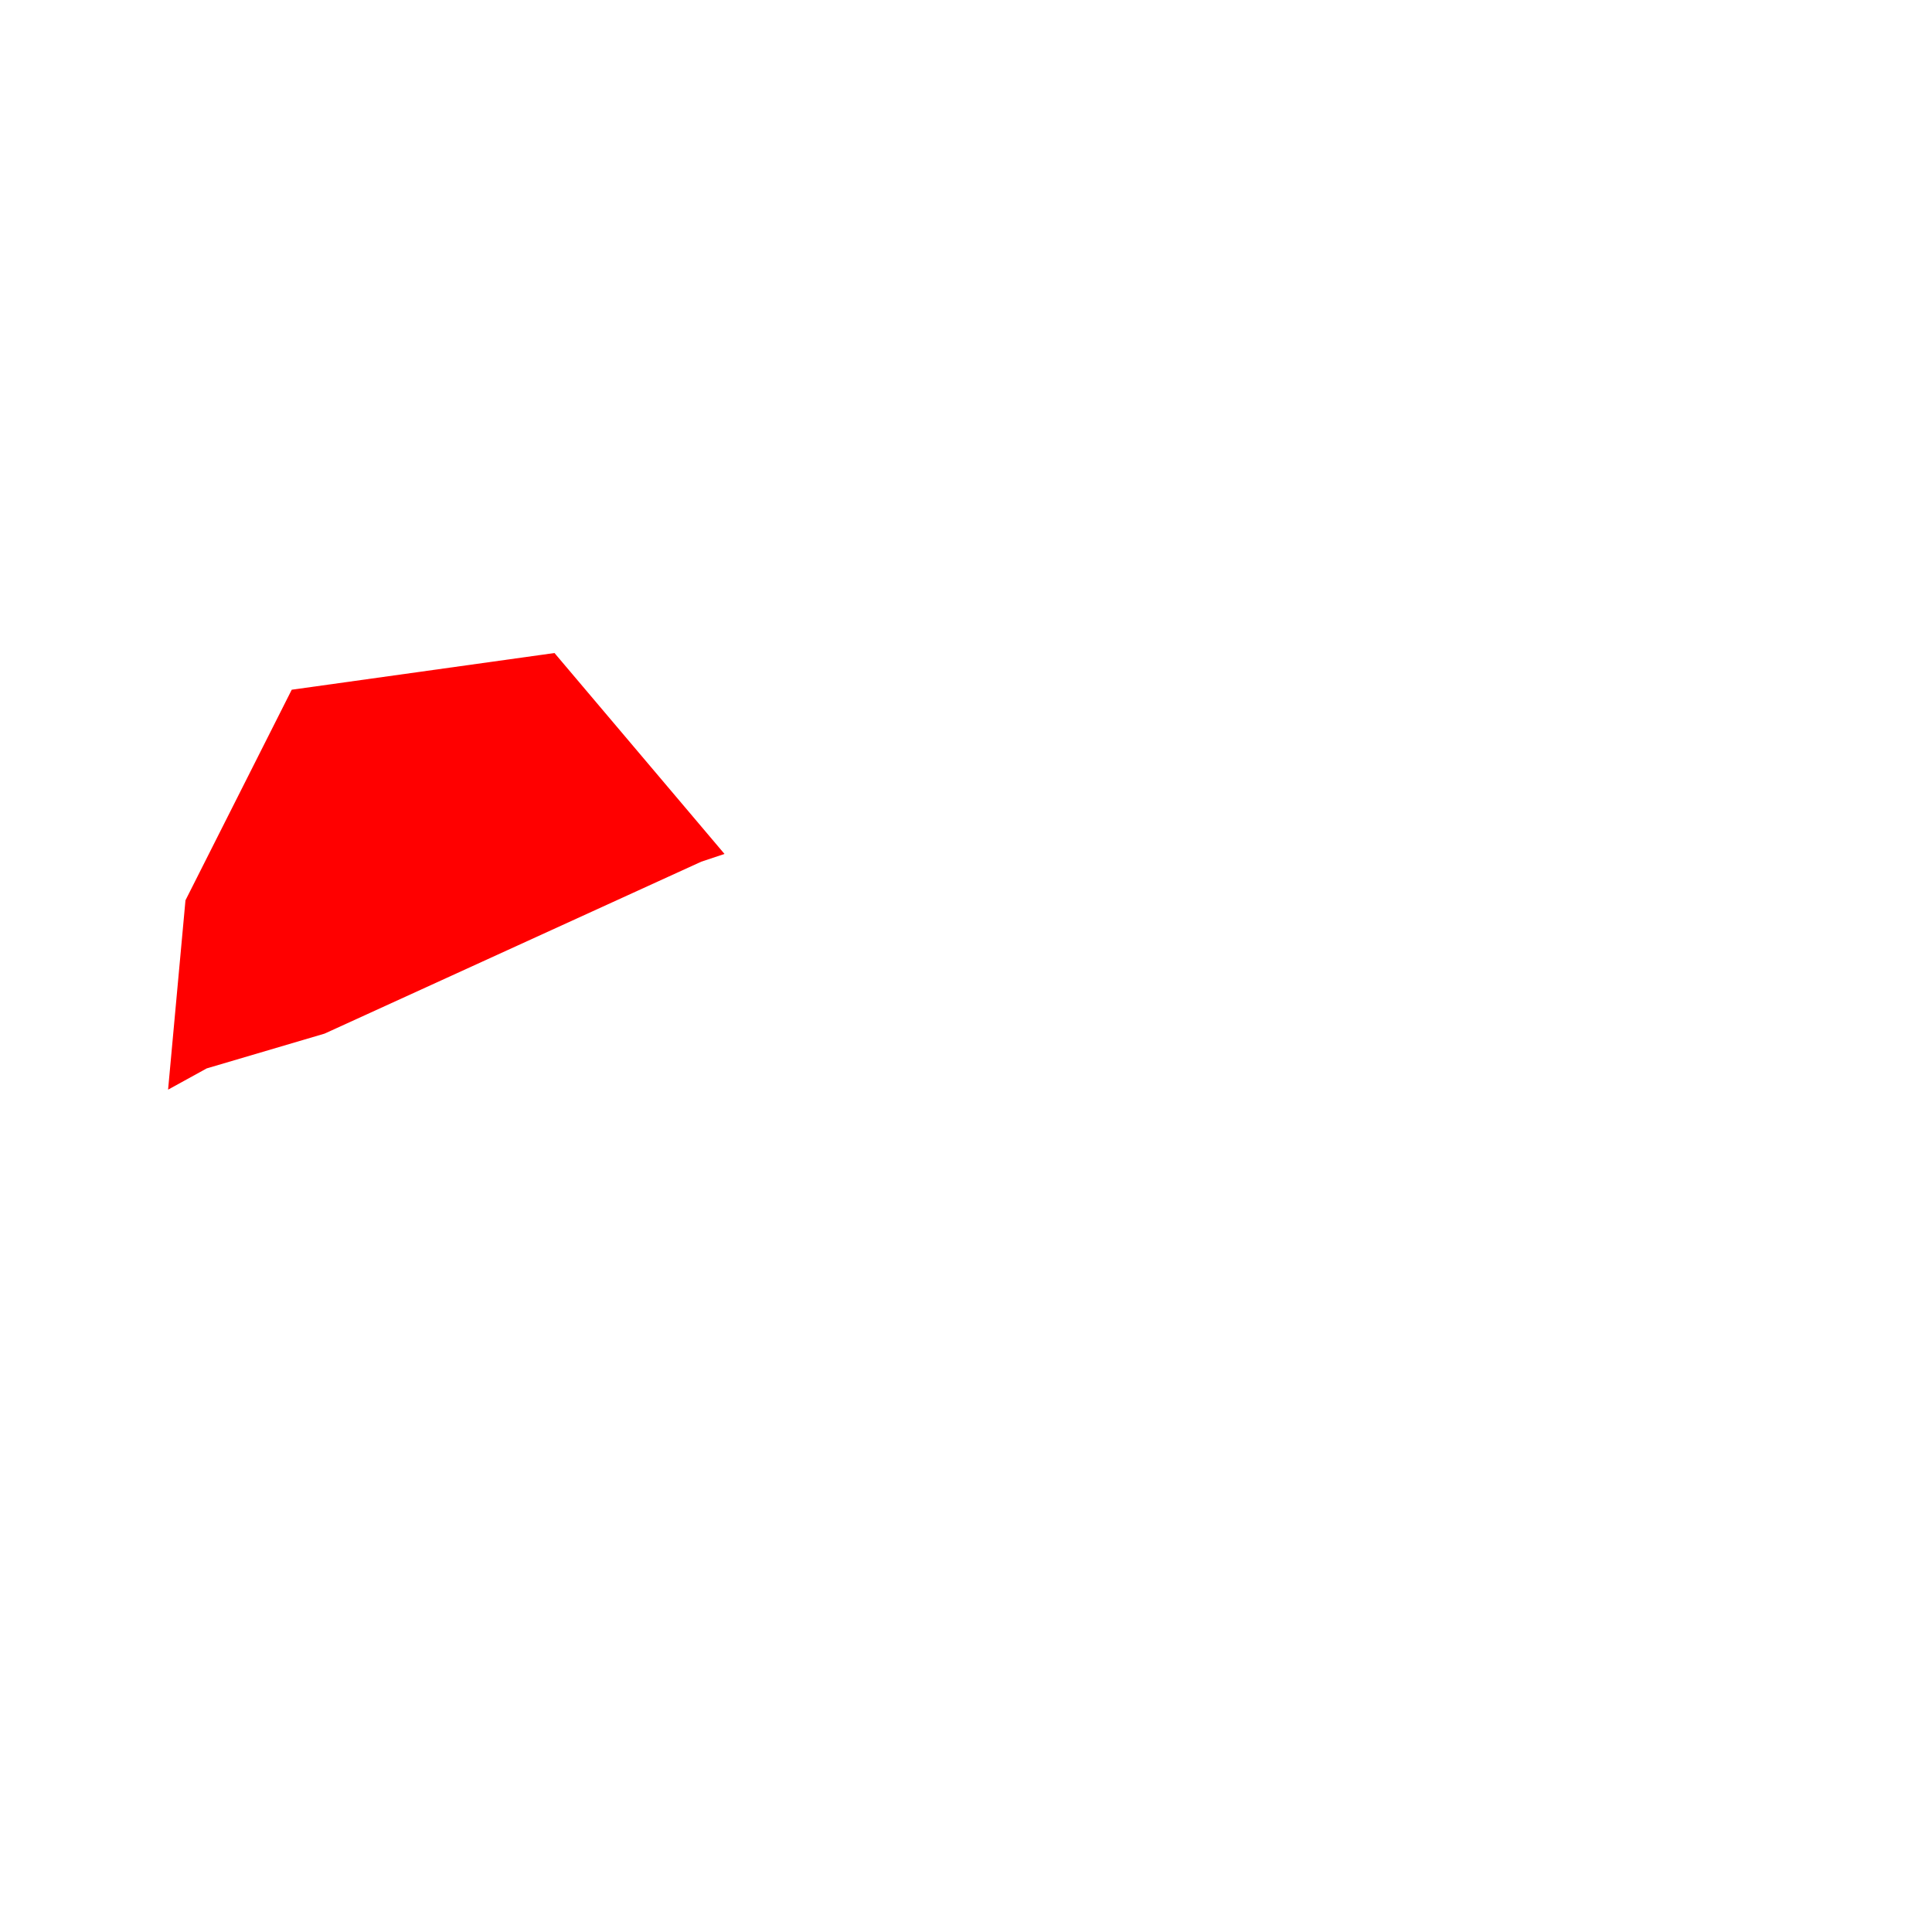 <svg width="1" height="1" viewBox="0 0 1 1" fill="none" xmlns="http://www.w3.org/2000/svg">
<path d="M0.087 0.564L0.096 0.466L0.151 0.357L0.287 0.338L0.375 0.442L0.363 0.446L0.168 0.535L0.107 0.553L0.087 0.564Z" fill="#FF0000"/>
</svg>
